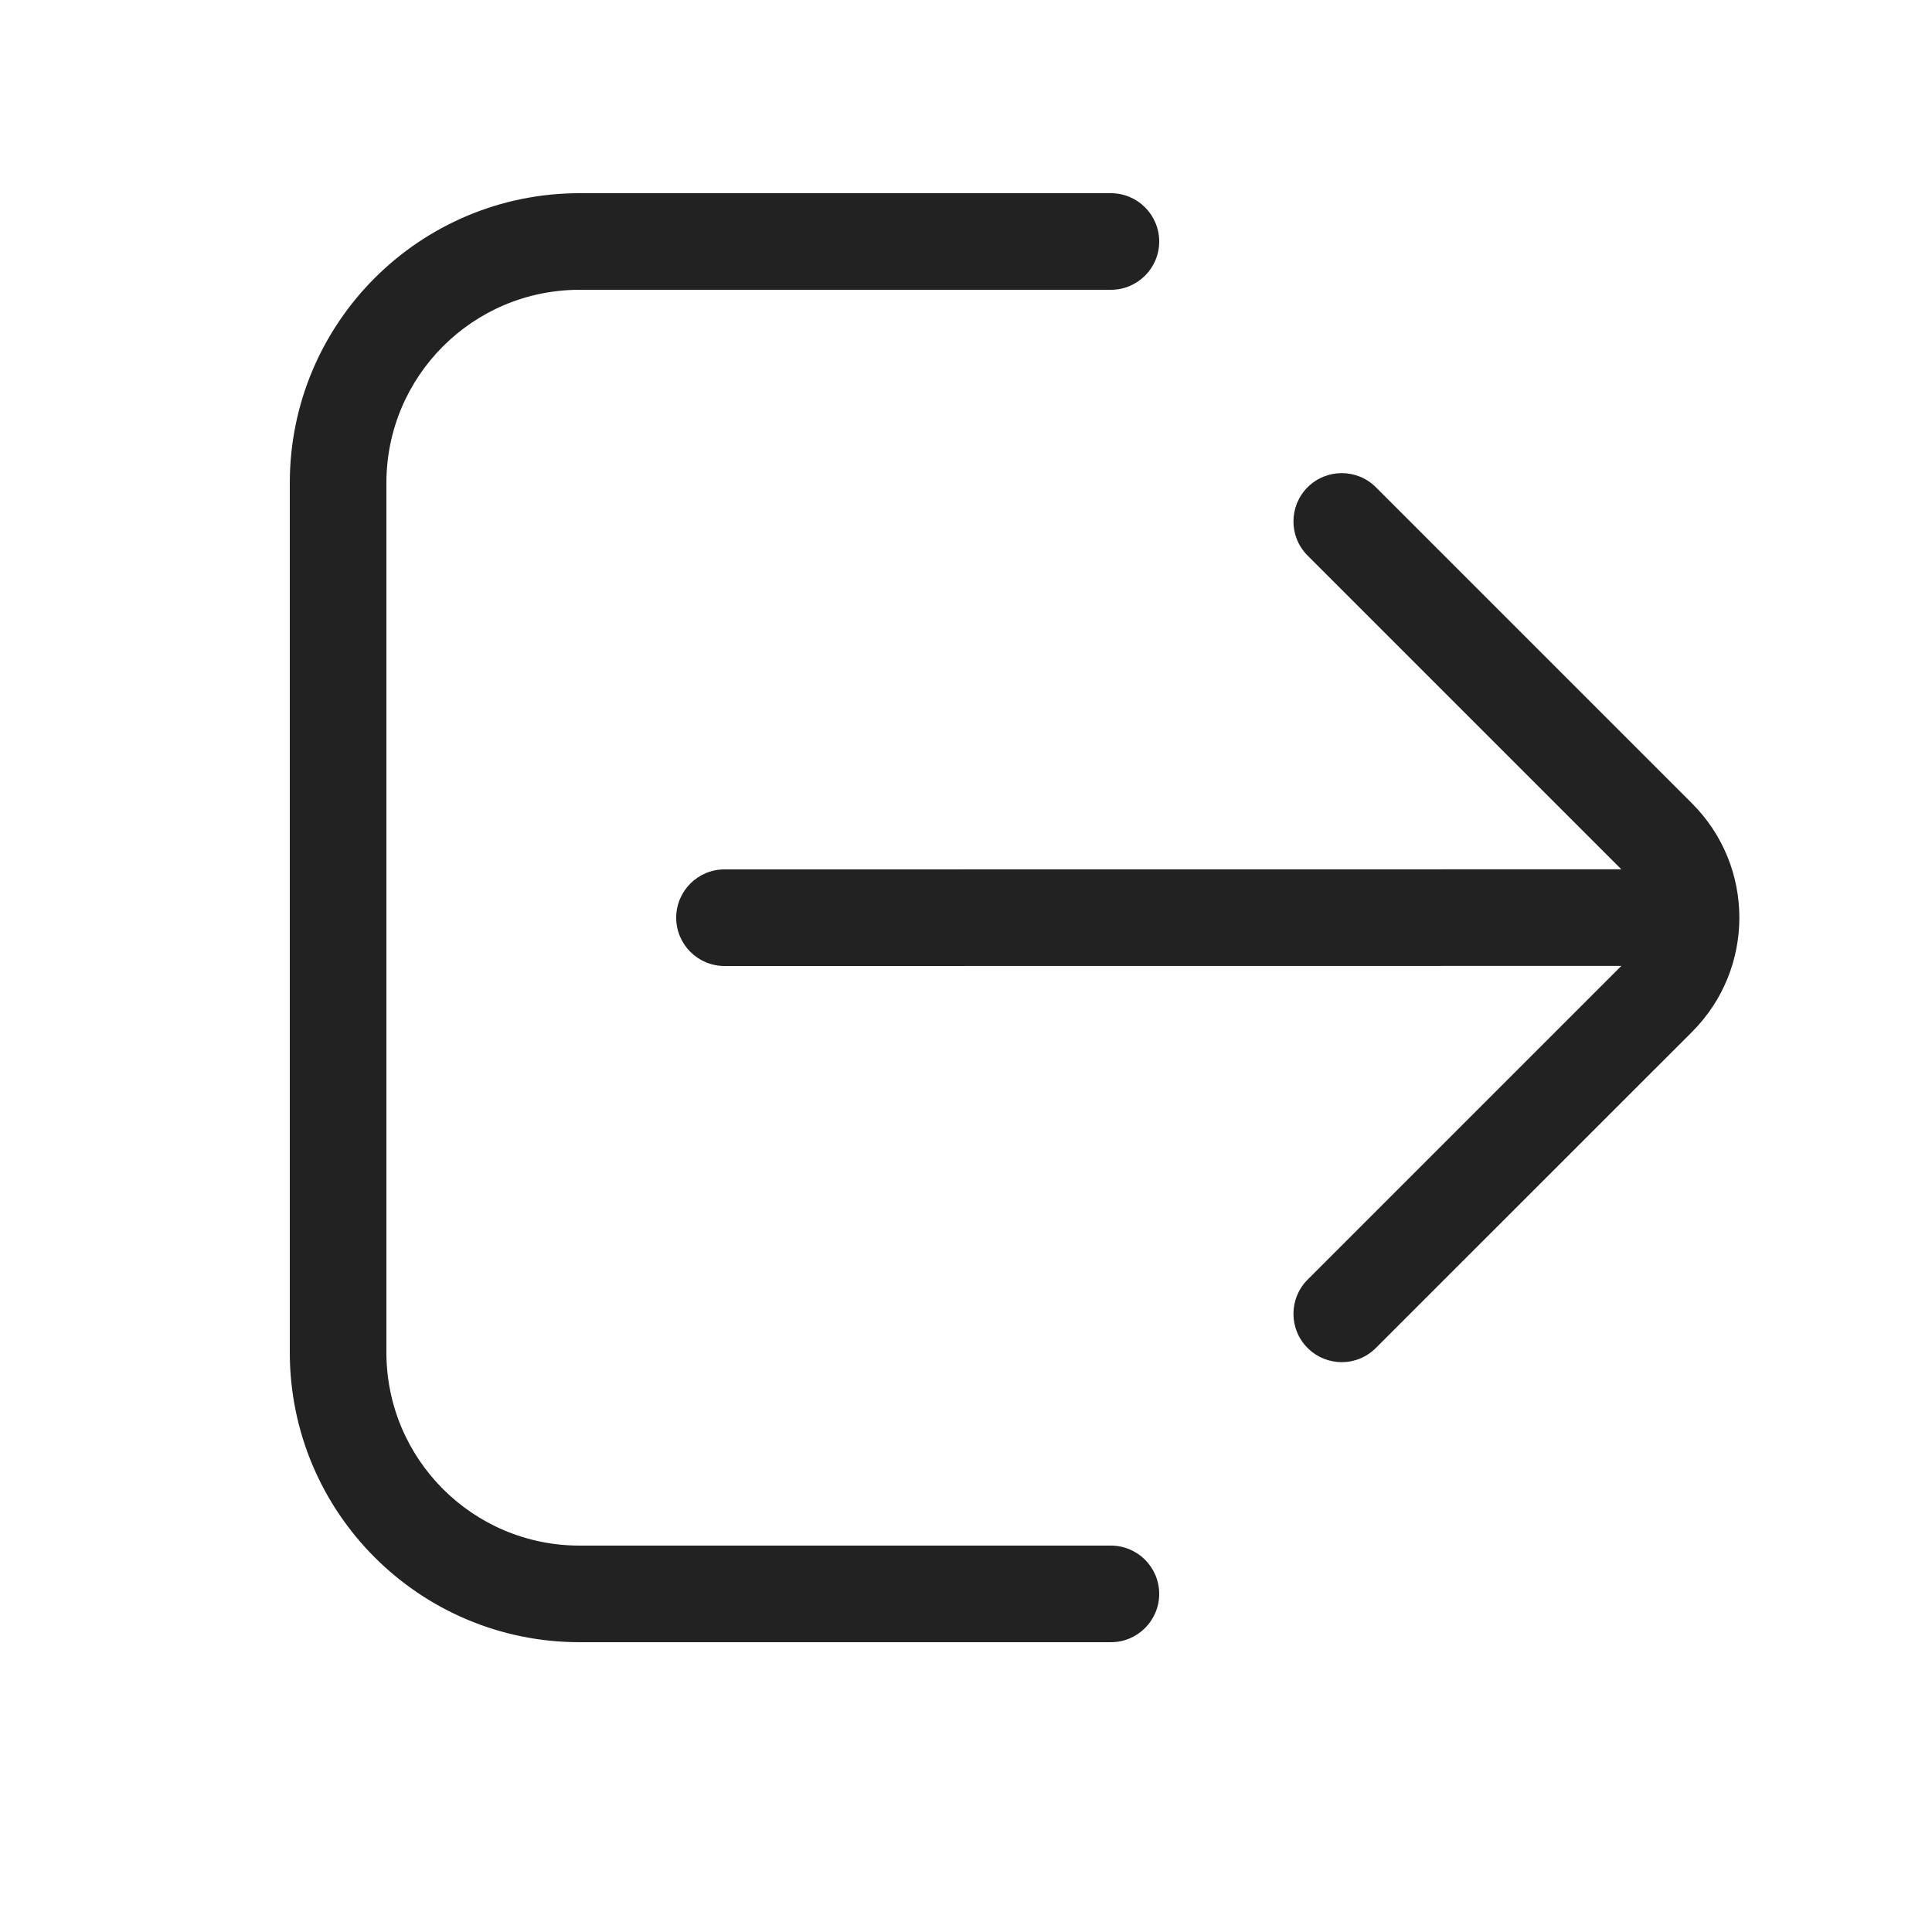 <svg width="20" height="20" viewBox="0 0 20 20" fill="none" xmlns="http://www.w3.org/2000/svg">
<path d="M3 5C3 3.343 4.343 2 6 2H11.5C11.776 2 12 2.224 12 2.5C12 2.776 11.776 3 11.5 3H6C4.895 3 4 3.895 4 5V14C4 15.105 4.895 16 6 16H11.5C11.776 16 12 16.224 12 16.5C12 16.776 11.776 17 11.5 17H6C4.343 17 3 15.657 3 14V5Z" fill="#222222"/>
<path d="M16.784 8.999L7.5 9C7.224 9 7 9.224 7 9.5C7 9.776 7.224 10 7.5 10L16.784 9.999L13.536 13.247C13.341 13.443 13.341 13.759 13.536 13.954C13.732 14.15 14.048 14.15 14.243 13.954L17.516 10.682C18.169 10.029 18.169 8.97 17.516 8.317L14.243 5.044C14.048 4.849 13.732 4.849 13.536 5.044C13.341 5.24 13.341 5.556 13.536 5.751L16.784 8.999Z" fill="#222222"/>
</svg>

